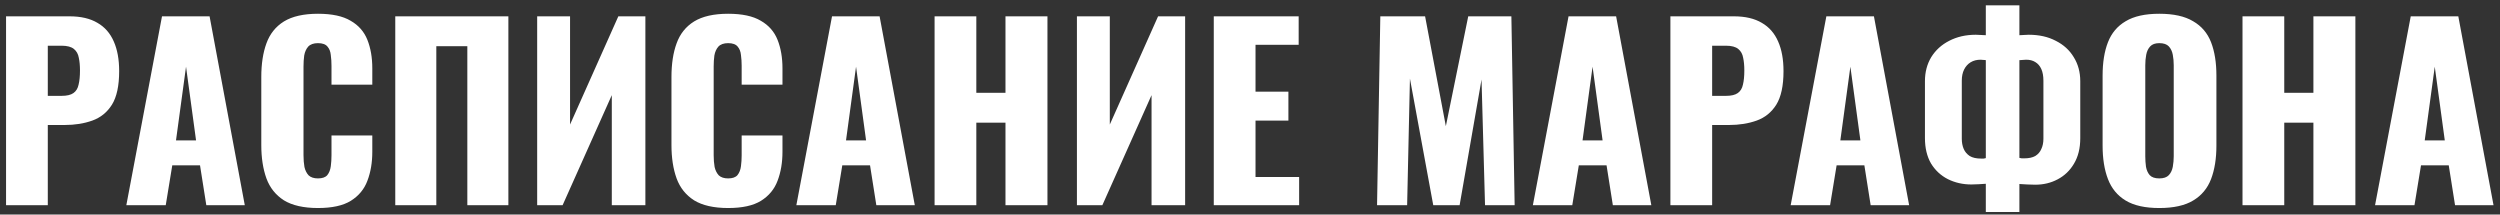 <?xml version="1.0" encoding="UTF-8"?> <svg xmlns="http://www.w3.org/2000/svg" width="268" height="23" viewBox="0 0 268 23" fill="none"><rect x="0" y="0" width="268" height="23" fill="#333333" stroke="none"/> <path d="M0.649 22V1.75H7.449C8.666 1.75 9.666 1.983 10.449 2.45C11.233 2.9 11.816 3.567 12.199 4.45C12.583 5.317 12.774 6.375 12.774 7.625C12.774 9.192 12.516 10.392 11.999 11.225C11.483 12.042 10.783 12.608 9.899 12.925C9.016 13.242 8.024 13.4 6.924 13.4H5.124V22H0.649ZM5.124 10.275H6.624C7.174 10.275 7.591 10.175 7.874 9.975C8.158 9.775 8.341 9.475 8.424 9.075C8.524 8.675 8.574 8.167 8.574 7.55C8.574 7.033 8.533 6.583 8.449 6.2C8.383 5.8 8.208 5.483 7.924 5.25C7.641 5.017 7.199 4.9 6.599 4.9H5.124V10.275ZM13.542 22L17.367 1.75H22.467L26.242 22H22.117L21.442 17.725H18.467L17.767 22H13.542ZM18.867 15.05H21.017L19.942 7.15L18.867 15.05ZM34.086 22.3C32.553 22.3 31.336 22.025 30.436 21.475C29.553 20.908 28.928 20.125 28.561 19.125C28.195 18.108 28.011 16.917 28.011 15.55V8.25C28.011 6.85 28.195 5.65 28.561 4.65C28.928 3.633 29.553 2.85 30.436 2.3C31.336 1.75 32.553 1.475 34.086 1.475C35.586 1.475 36.753 1.725 37.586 2.225C38.436 2.708 39.036 3.392 39.386 4.275C39.736 5.158 39.911 6.175 39.911 7.325V9.075H35.536V7.05C35.536 6.65 35.511 6.267 35.461 5.9C35.428 5.533 35.311 5.233 35.111 5C34.911 4.75 34.569 4.625 34.086 4.625C33.62 4.625 33.27 4.75 33.036 5C32.819 5.25 32.678 5.567 32.611 5.95C32.561 6.317 32.536 6.708 32.536 7.125V16.65C32.536 17.1 32.569 17.517 32.636 17.9C32.719 18.267 32.87 18.567 33.086 18.8C33.319 19.017 33.653 19.125 34.086 19.125C34.553 19.125 34.886 19.008 35.086 18.775C35.286 18.525 35.411 18.208 35.461 17.825C35.511 17.442 35.536 17.05 35.536 16.65V14.525H39.911V16.275C39.911 17.425 39.736 18.458 39.386 19.375C39.053 20.275 38.461 20.992 37.611 21.525C36.778 22.042 35.603 22.3 34.086 22.3ZM42.373 22V1.75H54.498V22H50.098V4.95H46.773V22H42.373ZM57.585 22V1.75H61.11V13.35L66.285 1.75H69.185V22H65.585V10.2L60.31 22H57.585ZM78.056 22.3C76.522 22.3 75.306 22.025 74.406 21.475C73.522 20.908 72.897 20.125 72.531 19.125C72.164 18.108 71.981 16.917 71.981 15.55V8.25C71.981 6.85 72.164 5.65 72.531 4.65C72.897 3.633 73.522 2.85 74.406 2.3C75.306 1.75 76.522 1.475 78.056 1.475C79.556 1.475 80.722 1.725 81.556 2.225C82.406 2.708 83.006 3.392 83.356 4.275C83.706 5.158 83.881 6.175 83.881 7.325V9.075H79.506V7.05C79.506 6.65 79.481 6.267 79.431 5.9C79.397 5.533 79.281 5.233 79.081 5C78.881 4.75 78.539 4.625 78.056 4.625C77.589 4.625 77.239 4.75 77.006 5C76.789 5.25 76.647 5.567 76.581 5.95C76.531 6.317 76.506 6.708 76.506 7.125V16.65C76.506 17.1 76.539 17.517 76.606 17.9C76.689 18.267 76.839 18.567 77.056 18.8C77.289 19.017 77.623 19.125 78.056 19.125C78.522 19.125 78.856 19.008 79.056 18.775C79.256 18.525 79.381 18.208 79.431 17.825C79.481 17.442 79.506 17.05 79.506 16.65V14.525H83.881V16.275C83.881 17.425 83.706 18.458 83.356 19.375C83.022 20.275 82.431 20.992 81.581 21.525C80.748 22.042 79.573 22.3 78.056 22.3ZM85.368 22L89.193 1.75H94.293L98.068 22H93.943L93.268 17.725H90.293L89.593 22H85.368ZM90.693 15.05H92.843L91.768 7.15L90.693 15.05ZM100.187 22V1.75H104.662V9.95H107.787V1.75H112.287V22H107.787V13.15H104.662V22H100.187ZM115.446 22V1.75H118.971V13.35L124.146 1.75H127.046V22H123.446V10.2L118.171 22H115.446ZM130.117 22V1.75H139.217V4.8H134.592V9.825H138.117V12.925H134.592V18.975H139.267V22H130.117ZM147.62 22L147.97 1.75H152.77L154.995 13.525L157.395 1.75H162.02L162.37 22H159.195L158.82 8.525L156.47 22H153.645L151.145 8.425L150.845 22H147.62ZM164.323 22L168.148 1.75H173.248L177.023 22H172.898L172.223 17.725H169.248L168.548 22H164.323ZM169.648 15.05H171.798L170.723 7.15L169.648 15.05ZM179.067 22V1.75H185.867C187.084 1.75 188.084 1.983 188.867 2.45C189.651 2.9 190.234 3.567 190.617 4.45C191.001 5.317 191.192 6.375 191.192 7.625C191.192 9.192 190.934 10.392 190.417 11.225C189.901 12.042 189.201 12.608 188.317 12.925C187.434 13.242 186.442 13.4 185.342 13.4H183.542V22H179.067ZM183.542 10.275H185.042C185.592 10.275 186.009 10.175 186.292 9.975C186.576 9.775 186.759 9.475 186.842 9.075C186.942 8.675 186.992 8.167 186.992 7.55C186.992 7.033 186.951 6.583 186.867 6.2C186.801 5.8 186.626 5.483 186.342 5.25C186.059 5.017 185.617 4.9 185.017 4.9H183.542V10.275ZM191.96 22L195.785 1.75H200.885L204.66 22H200.535L199.86 17.725H196.885L196.185 22H191.96ZM197.285 15.05H199.435L198.36 7.15L197.285 15.05ZM212.879 22.725V19.7C212.629 19.717 212.371 19.733 212.104 19.75C211.854 19.767 211.596 19.775 211.329 19.775C210.412 19.775 209.571 19.583 208.804 19.2C208.054 18.817 207.454 18.258 207.004 17.525C206.571 16.775 206.354 15.867 206.354 14.8V8.7C206.354 7.733 206.579 6.875 207.029 6.125C207.496 5.375 208.137 4.792 208.954 4.375C209.787 3.942 210.737 3.725 211.804 3.725C211.987 3.725 212.171 3.733 212.354 3.75C212.554 3.75 212.729 3.758 212.879 3.775V0.575H216.479V3.775C216.629 3.758 216.787 3.75 216.954 3.75C217.121 3.733 217.296 3.725 217.479 3.725C218.596 3.725 219.562 3.942 220.379 4.375C221.212 4.792 221.854 5.375 222.304 6.125C222.771 6.875 223.004 7.733 223.004 8.7V14.825C223.004 15.892 222.779 16.8 222.329 17.55C221.896 18.283 221.312 18.842 220.579 19.225C219.862 19.608 219.062 19.8 218.179 19.8C217.896 19.8 217.612 19.792 217.329 19.775C217.062 19.758 216.779 19.742 216.479 19.725V22.725H212.879ZM212.379 17C212.462 17 212.554 17 212.654 17C212.754 16.983 212.829 16.967 212.879 16.95V6.45C212.812 6.433 212.721 6.425 212.604 6.425C212.504 6.408 212.412 6.4 212.329 6.4C211.912 6.4 211.554 6.492 211.254 6.675C210.954 6.858 210.721 7.117 210.554 7.45C210.387 7.783 210.304 8.183 210.304 8.65V14.875C210.304 15.275 210.371 15.633 210.504 15.95C210.637 16.267 210.854 16.525 211.154 16.725C211.454 16.908 211.862 17 212.379 17ZM217.004 16.975C217.487 16.975 217.879 16.892 218.179 16.725C218.479 16.542 218.696 16.292 218.829 15.975C218.979 15.658 219.054 15.292 219.054 14.875V8.65C219.054 8.15 218.979 7.733 218.829 7.4C218.679 7.067 218.462 6.817 218.179 6.65C217.912 6.483 217.587 6.4 217.204 6.4C217.071 6.4 216.946 6.408 216.829 6.425C216.712 6.425 216.596 6.433 216.479 6.45V16.925C216.562 16.942 216.646 16.958 216.729 16.975C216.829 16.975 216.921 16.975 217.004 16.975ZM231.474 22.3C229.957 22.3 228.757 22.033 227.874 21.5C226.99 20.967 226.357 20.2 225.974 19.2C225.59 18.2 225.399 17.008 225.399 15.625V8.1C225.399 6.7 225.59 5.508 225.974 4.525C226.357 3.542 226.99 2.792 227.874 2.275C228.757 1.742 229.957 1.475 231.474 1.475C233.007 1.475 234.215 1.742 235.099 2.275C235.999 2.792 236.64 3.542 237.024 4.525C237.407 5.508 237.599 6.7 237.599 8.1V15.625C237.599 17.008 237.407 18.2 237.024 19.2C236.64 20.2 235.999 20.967 235.099 21.5C234.215 22.033 233.007 22.3 231.474 22.3ZM231.474 19.125C231.94 19.125 232.282 19.008 232.499 18.775C232.715 18.542 232.857 18.242 232.924 17.875C232.99 17.508 233.024 17.133 233.024 16.75V7C233.024 6.6 232.99 6.225 232.924 5.875C232.857 5.508 232.715 5.208 232.499 4.975C232.282 4.742 231.94 4.625 231.474 4.625C231.04 4.625 230.715 4.742 230.499 4.975C230.282 5.208 230.14 5.508 230.074 5.875C230.007 6.225 229.974 6.6 229.974 7V16.75C229.974 17.133 229.999 17.508 230.049 17.875C230.115 18.242 230.249 18.542 230.449 18.775C230.665 19.008 231.007 19.125 231.474 19.125ZM240.397 22V1.75H244.872V9.95H247.997V1.75H252.497V22H247.997V13.15H244.872V22H240.397ZM254.606 22L258.431 1.75H263.531L267.306 22H263.181L262.506 17.725H259.531L258.831 22H254.606ZM259.931 15.05H262.081L261.006 7.15L259.931 15.05Z" fill="white"></path> </svg> 